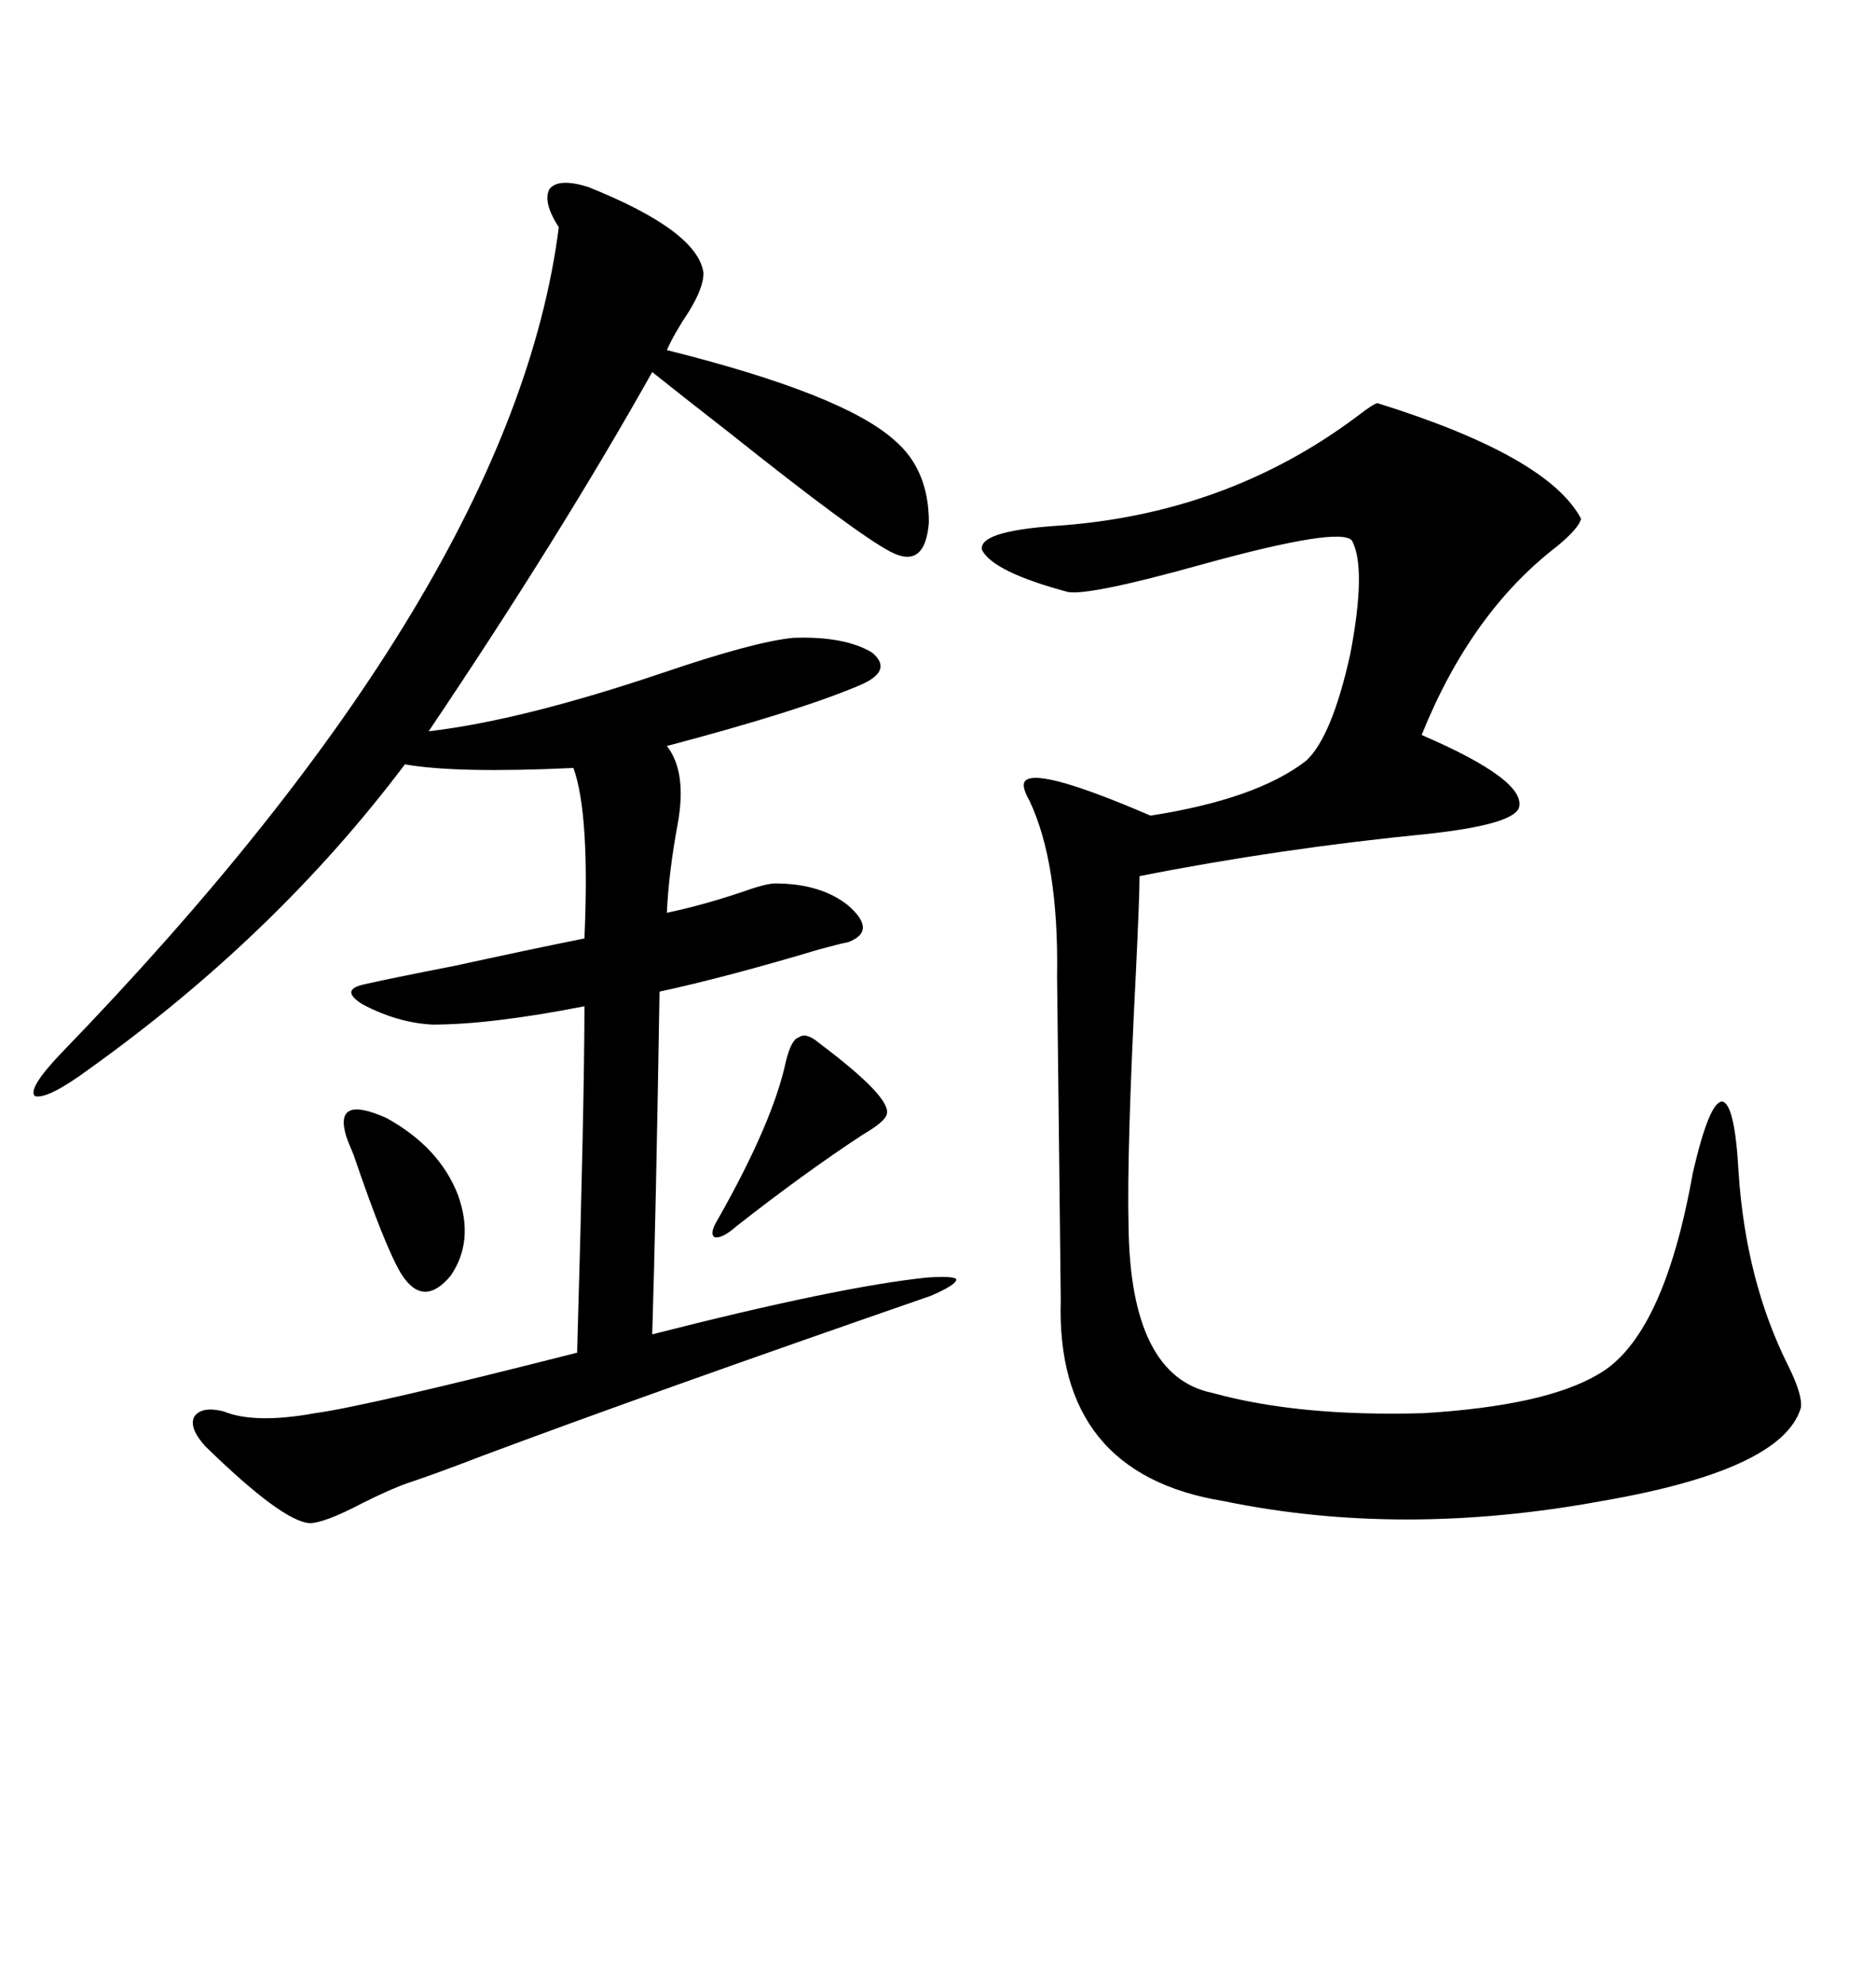 <svg xmlns="http://www.w3.org/2000/svg" xmlns:xlink="http://www.w3.org/1999/xlink" width="300" height="317.285"><path d="M94.04 29.88L94.04 29.88Q111.62 36.91 112.50 43.65L112.50 43.65Q112.50 46.00 110.16 49.80L110.16 49.80Q107.81 53.32 106.64 55.96L106.64 55.96Q134.77 62.99 142.97 70.31L142.97 70.31Q148.54 75 148.54 83.50L148.54 83.50Q147.95 91.11 142.38 88.18L142.38 88.18Q136.82 85.25 116.60 69.14L116.60 69.14Q108.69 62.99 104.30 59.47L104.30 59.47Q89.65 85.55 68.55 116.89L68.55 116.89Q83.50 115.14 106.05 107.52L106.05 107.52Q120.70 102.54 126.86 101.95L126.86 101.95Q135.06 101.66 139.45 104.30L139.45 104.30Q142.97 107.23 137.40 109.57L137.40 109.57Q127.73 113.67 106.64 119.24L106.64 119.24Q109.86 123.34 108.40 131.54L108.40 131.54Q106.93 139.45 106.64 145.90L106.64 145.90Q112.21 144.73 118.36 142.68L118.36 142.68Q122.46 141.21 123.93 141.21L123.93 141.21Q131.25 141.21 135.64 144.73L135.64 144.73Q140.33 148.83 135.64 150.59L135.64 150.59Q134.18 150.88 130.96 151.76L130.96 151.76Q116.31 156.15 105.47 158.50L105.47 158.50Q104.88 194.82 104.30 213.28L104.30 213.28Q134.18 205.66 148.24 204.20L148.24 204.20Q152.64 203.91 152.93 204.49L152.93 204.49Q152.93 205.37 148.83 207.13L148.83 207.13Q104.00 222.66 77.34 232.62L77.34 232.62Q69.73 235.55 65.33 237.01L65.33 237.01Q62.70 237.89 58.01 240.23L58.01 240.23Q51.86 243.46 49.51 243.46L49.51 243.46Q45.12 243.16 32.81 231.15L32.81 231.15Q30.18 228.22 31.05 226.46L31.05 226.46Q32.23 224.71 35.74 225.59L35.74 225.59Q40.72 227.64 50.39 225.88L50.39 225.88Q58.89 224.71 92.29 216.21L92.29 216.21Q93.46 175.78 93.46 160.84L93.46 160.84Q78.52 163.77 69.14 163.77L69.14 163.77Q63.57 163.48 58.01 160.55L58.01 160.55Q54.20 158.20 58.30 157.32L58.30 157.32Q63.57 156.15 72.66 154.39L72.66 154.39Q84.67 151.76 93.46 150L93.46 150Q94.34 130.08 91.70 122.75L91.70 122.75Q72.95 123.63 64.75 122.17L64.75 122.17Q44.24 149.41 14.36 170.80L14.36 170.80Q7.62 175.78 5.57 175.20L5.57 175.20Q4.39 174.02 9.67 168.46L9.67 168.46Q82.03 93.75 89.36 36.33L89.36 36.33Q86.72 32.23 87.89 30.18L87.89 30.18Q89.36 28.42 94.04 29.88ZM220.31 64.45L220.31 64.45Q247.56 72.95 252.83 82.91L252.83 82.91Q252.54 84.38 249.02 87.30L249.02 87.30Q235.25 97.85 227.34 117.48L227.34 117.48Q244.34 124.80 242.87 129.20L242.87 129.20Q241.70 131.84 228.22 133.30L228.22 133.30Q204.49 135.64 182.23 140.04L182.23 140.04Q182.23 143.26 181.64 155.57L181.64 155.57Q180.18 183.98 180.47 196.00L180.47 196.00Q180.76 220.02 193.95 222.66L193.95 222.66Q207.71 226.46 227.64 225.88L227.64 225.88Q246.97 224.71 255.47 219.73L255.47 219.73Q266.02 213.87 270.70 187.50L270.70 187.50Q273.34 176.07 275.39 176.07L275.39 176.07Q277.44 176.37 278.03 187.50L278.03 187.50Q279.20 204.79 285.94 218.26L285.94 218.26Q288.28 222.95 287.99 225L287.99 225Q285.06 234.96 256.05 239.94L256.05 239.94Q224.12 245.80 195.70 239.94L195.70 239.94Q168.75 235.55 169.63 207.71L169.63 207.71Q169.63 207.13 169.34 181.93L169.34 181.93Q169.04 156.74 169.04 156.15L169.04 156.15Q169.34 137.99 164.65 128.03L164.65 128.03Q163.48 125.98 163.77 125.10L163.77 125.10Q164.94 122.17 183.98 130.37L183.98 130.37Q200.98 127.73 208.89 121.58L208.89 121.58Q212.99 117.77 215.92 104.59L215.92 104.59Q218.55 90.82 216.21 86.43L216.21 86.43Q214.45 84.08 192.19 90.23L192.19 90.23Q174.32 95.21 170.80 94.63L170.80 94.63Q158.79 91.41 157.03 87.89L157.03 87.89Q156.45 84.96 168.46 84.08L168.46 84.08Q196.00 82.32 217.09 66.50L217.09 66.50Q219.73 64.45 220.31 64.45ZM125.68 169.63L125.68 169.63Q126.56 166.11 127.73 165.82L127.73 165.82Q128.91 164.94 130.96 166.70L130.96 166.70Q142.68 175.49 141.80 178.13L141.80 178.13Q141.50 179.30 137.99 181.35L137.99 181.35Q128.61 187.50 117.77 196.00L117.77 196.00Q115.43 198.05 114.26 197.75L114.26 197.75Q113.38 197.17 114.84 194.82L114.84 194.82Q123.63 179.30 125.68 169.63ZM55.37 181.64L55.37 181.64Q53.32 174.90 61.82 178.71L61.82 178.71Q70.31 183.40 73.24 191.02L73.24 191.02Q75.88 198.34 72.07 203.91L72.07 203.91Q67.68 209.18 64.16 203.61L64.16 203.61Q61.52 199.22 56.54 184.57L56.54 184.57Q55.66 182.52 55.37 181.64Z"/></svg>